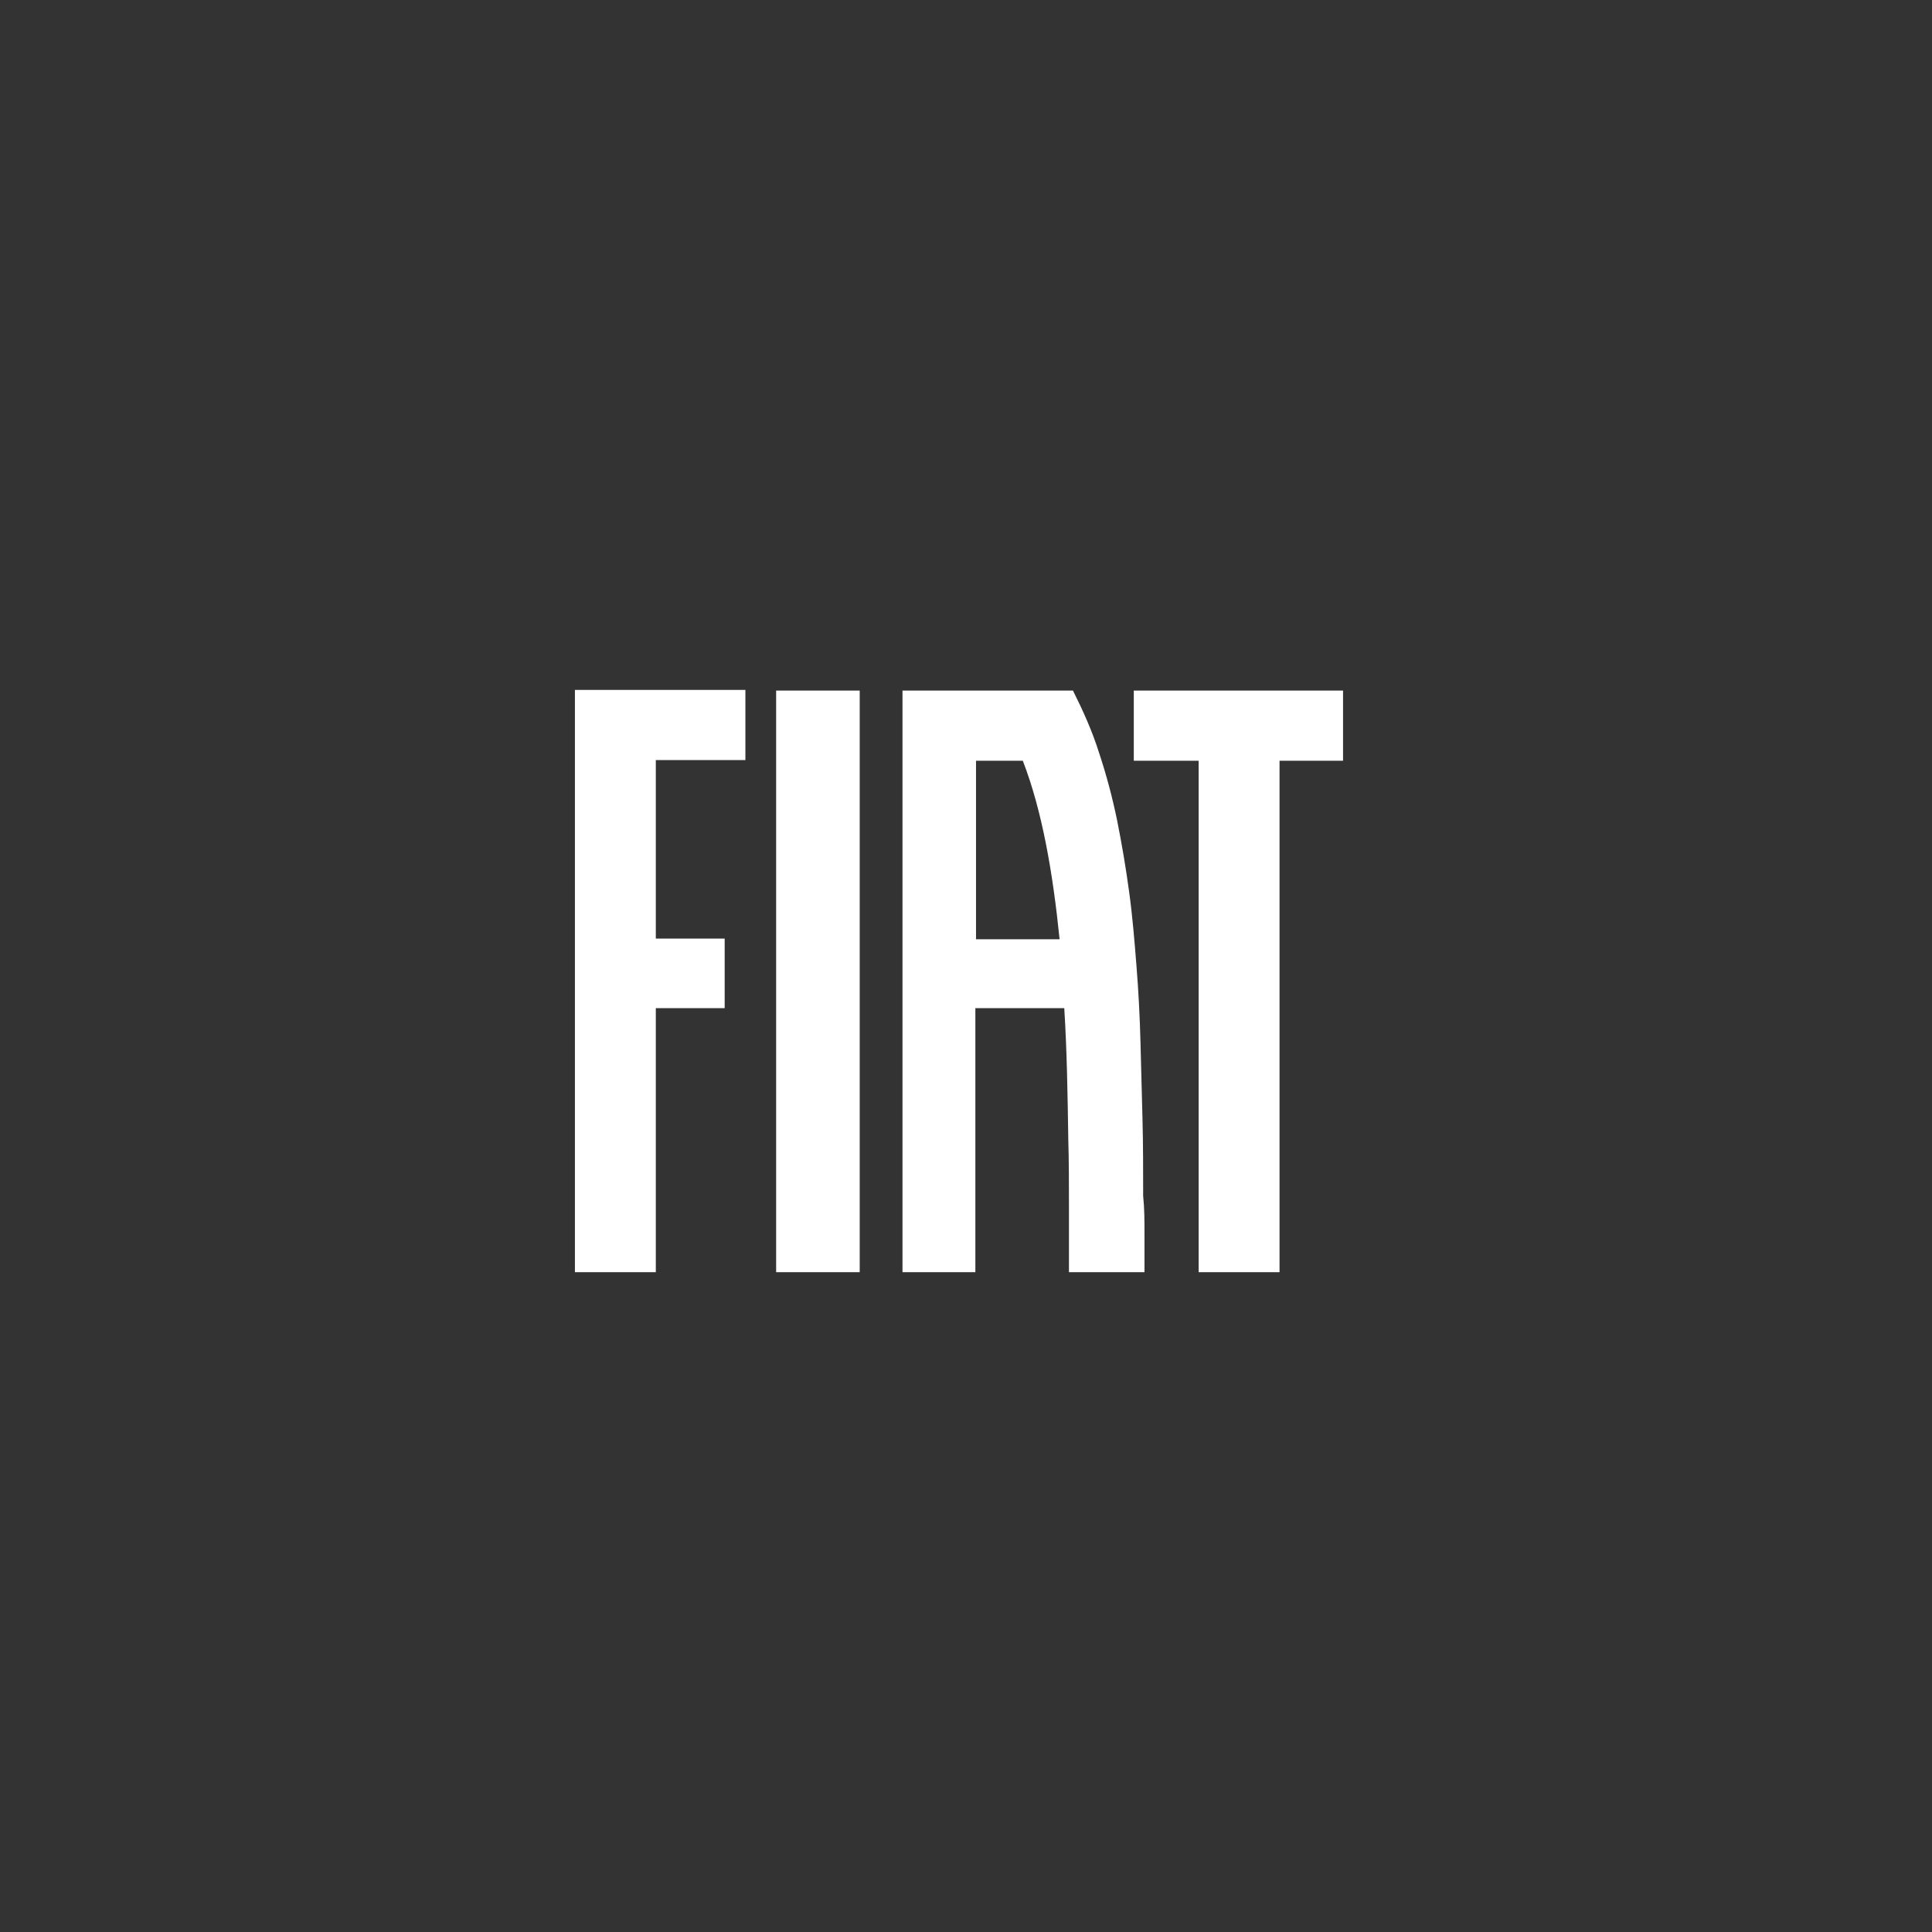<?xml version="1.0" encoding="UTF-8"?>
<!-- Generator: Adobe Illustrator 27.4.1, SVG Export Plug-In . SVG Version: 6.00 Build 0)  -->
<svg xmlns="http://www.w3.org/2000/svg" xmlns:xlink="http://www.w3.org/1999/xlink" version="1.1" id="Laag_1" x="0px" y="0px" viewBox="0 0 289 289" style="enable-background:new 0 0 289 289;" xml:space="preserve">
<rect x="0" y="0" width="289" height="289" fill="#333333" stroke="none"/>
<style type="text/css">
	.st0{clip-path:url(#SVGID_00000128448871932043738520000014015705397958379418_);fill:#00B6B5;}
	.st1{fill:#FFFFFF;}
</style>
<g>
	<defs>
		<rect id="SVGID_1_" y="1626.8" width="97.8" height="74"></rect>
	</defs>
	<clipPath id="SVGID_00000109734834229827984500000015275808574857380030_">
		<use xlink:href="#SVGID_1_" style="overflow:visible;"></use>
	</clipPath>
	<path style="clip-path:url(#SVGID_00000109734834229827984500000015275808574857380030_);fill:#00B6B5;" d="M61.7,1658.4   c-0.8-8.5-2.2-16.3-4.7-22.7h-6v22.7H61.7z M72.5,1695.9c0,1.6,0,3.2,0,4.8h-9.6c0-2.8,0-5.6,0-8.4c0-2.8,0-5.7-0.1-8.5   c-0.1-5.6-0.2-11.2-0.5-16.7H51v33.6h-9.2v-74h21.7c1.3,2.5,2.4,5.2,3.3,7.9c0.9,2.8,1.7,5.7,2.3,8.6c0.6,2.9,1.1,6,1.5,9.1   c0.4,3.1,0.7,6.3,0.9,9.4c0.2,3.2,0.4,6.4,0.5,9.7c0.1,3.2,0.2,6.5,0.3,9.8c0.1,3.3,0.1,6.6,0.1,9.8   C72.5,1692.7,72.5,1694.3,72.5,1695.9 M0,1700.8h10.3v-33.6h8.8v-8.8h-8.8v-22.7h11.4v-8.9H0V1700.8z M71.2,1626.8v8.9h8.2v65.1   h10.3v-65.1h8.1v-8.9H71.2z M25.6,1626.8h10.6v74H25.6V1626.8z"></path>
</g>
<g>
	<path class="st1" d="M158.5,140.5c-1-9.9-2.6-19.2-5.5-26.7h-7v26.7H158.5z M171.2,184.6c0,1.9,0,3.8,0,5.7h-11.3   c0-3.3,0-6.6,0-9.9c0-3.3,0-6.6-0.1-10c-0.1-6.6-0.2-13.2-0.6-19.6h-13.3v39.5h-10.9v-87h25.5c1.5,3,2.9,6.1,3.9,9.3   c1.1,3.3,2,6.7,2.7,10.1c0.7,3.5,1.3,7,1.8,10.7c0.5,3.6,0.8,7.3,1.1,11.1c0.3,3.7,0.5,7.6,0.6,11.4c0.1,3.8,0.2,7.7,0.3,11.5   c0.1,3.8,0.1,7.7,0.1,11.5C171.2,180.8,171.2,182.7,171.2,184.6 M86,190.3h12.1v-39.5h10.3v-10.4H98.1v-26.7h13.4v-10.5H86V190.3z    M169.6,103.3v10.5h9.7v76.5h12.1v-76.5h9.5v-10.5H169.6z M116.1,103.3h12.5v87h-12.5V103.3z"></path>
</g>
</svg>
